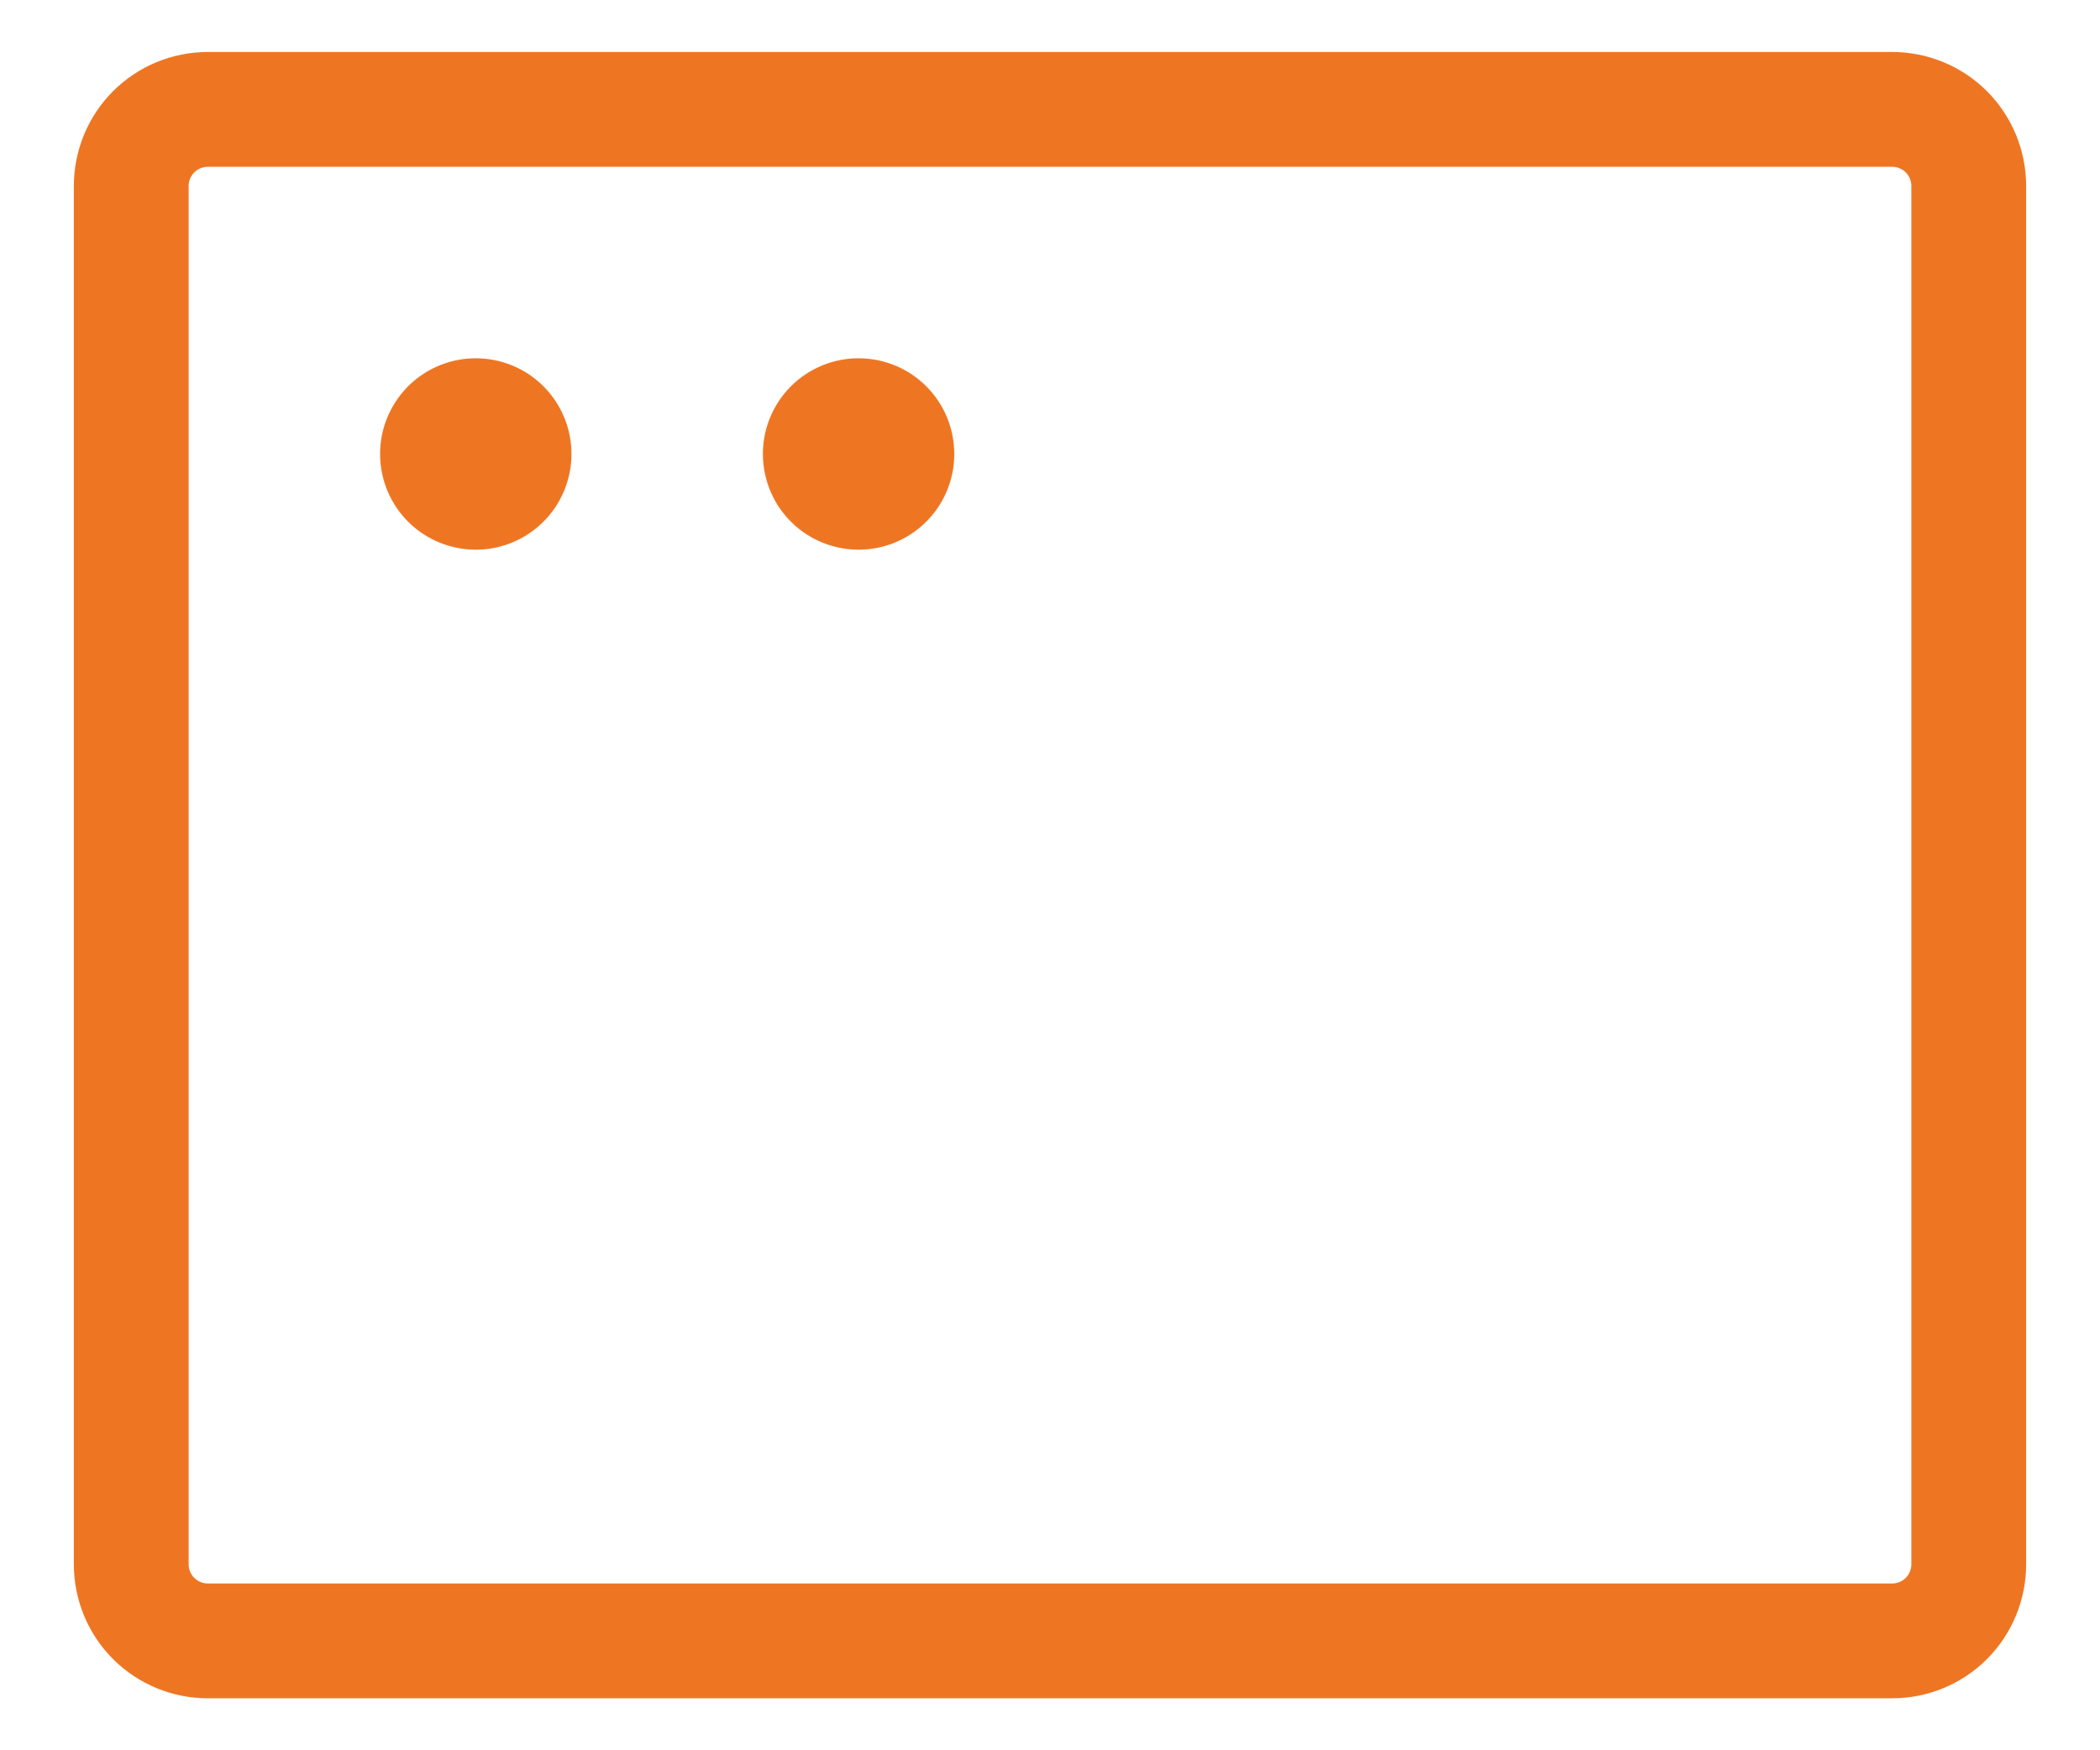 <svg width="24" height="20" viewBox="0 0 24 20" fill="none" xmlns="http://www.w3.org/2000/svg">
<path d="M21.625 0.594H2.375C1.969 0.594 1.579 0.755 1.292 1.042C1.005 1.329 0.844 1.719 0.844 2.125V17.875C0.844 18.281 1.005 18.671 1.292 18.958C1.579 19.245 1.969 19.406 2.375 19.406H21.625C22.031 19.406 22.421 19.245 22.708 18.958C22.995 18.671 23.156 18.281 23.156 17.875V2.125C23.156 1.719 22.995 1.329 22.708 1.042C22.421 0.755 22.031 0.594 21.625 0.594ZM21.844 17.875C21.844 17.933 21.821 17.989 21.78 18.03C21.739 18.071 21.683 18.094 21.625 18.094H2.375C2.317 18.094 2.261 18.071 2.22 18.03C2.179 17.989 2.156 17.933 2.156 17.875V2.125C2.156 2.067 2.179 2.011 2.22 1.97C2.261 1.929 2.317 1.906 2.375 1.906H21.625C21.683 1.906 21.739 1.929 21.78 1.97C21.821 2.011 21.844 2.067 21.844 2.125V17.875ZM6.531 5.188C6.531 5.404 6.467 5.615 6.347 5.795C6.227 5.975 6.056 6.115 5.856 6.198C5.656 6.281 5.436 6.302 5.224 6.26C5.012 6.218 4.817 6.114 4.664 5.961C4.511 5.808 4.407 5.613 4.365 5.401C4.323 5.189 4.344 4.969 4.427 4.769C4.51 4.569 4.65 4.398 4.83 4.278C5.01 4.158 5.221 4.094 5.438 4.094C5.728 4.094 6.006 4.209 6.211 4.414C6.416 4.619 6.531 4.897 6.531 5.188ZM10.906 5.188C10.906 5.404 10.842 5.615 10.722 5.795C10.602 5.975 10.431 6.115 10.231 6.198C10.031 6.281 9.811 6.302 9.599 6.26C9.387 6.218 9.192 6.114 9.039 5.961C8.886 5.808 8.782 5.613 8.74 5.401C8.698 5.189 8.719 4.969 8.802 4.769C8.885 4.569 9.025 4.398 9.205 4.278C9.385 4.158 9.596 4.094 9.812 4.094C10.103 4.094 10.381 4.209 10.586 4.414C10.791 4.619 10.906 4.897 10.906 5.188Z" fill="#EE7623"/>
</svg>
